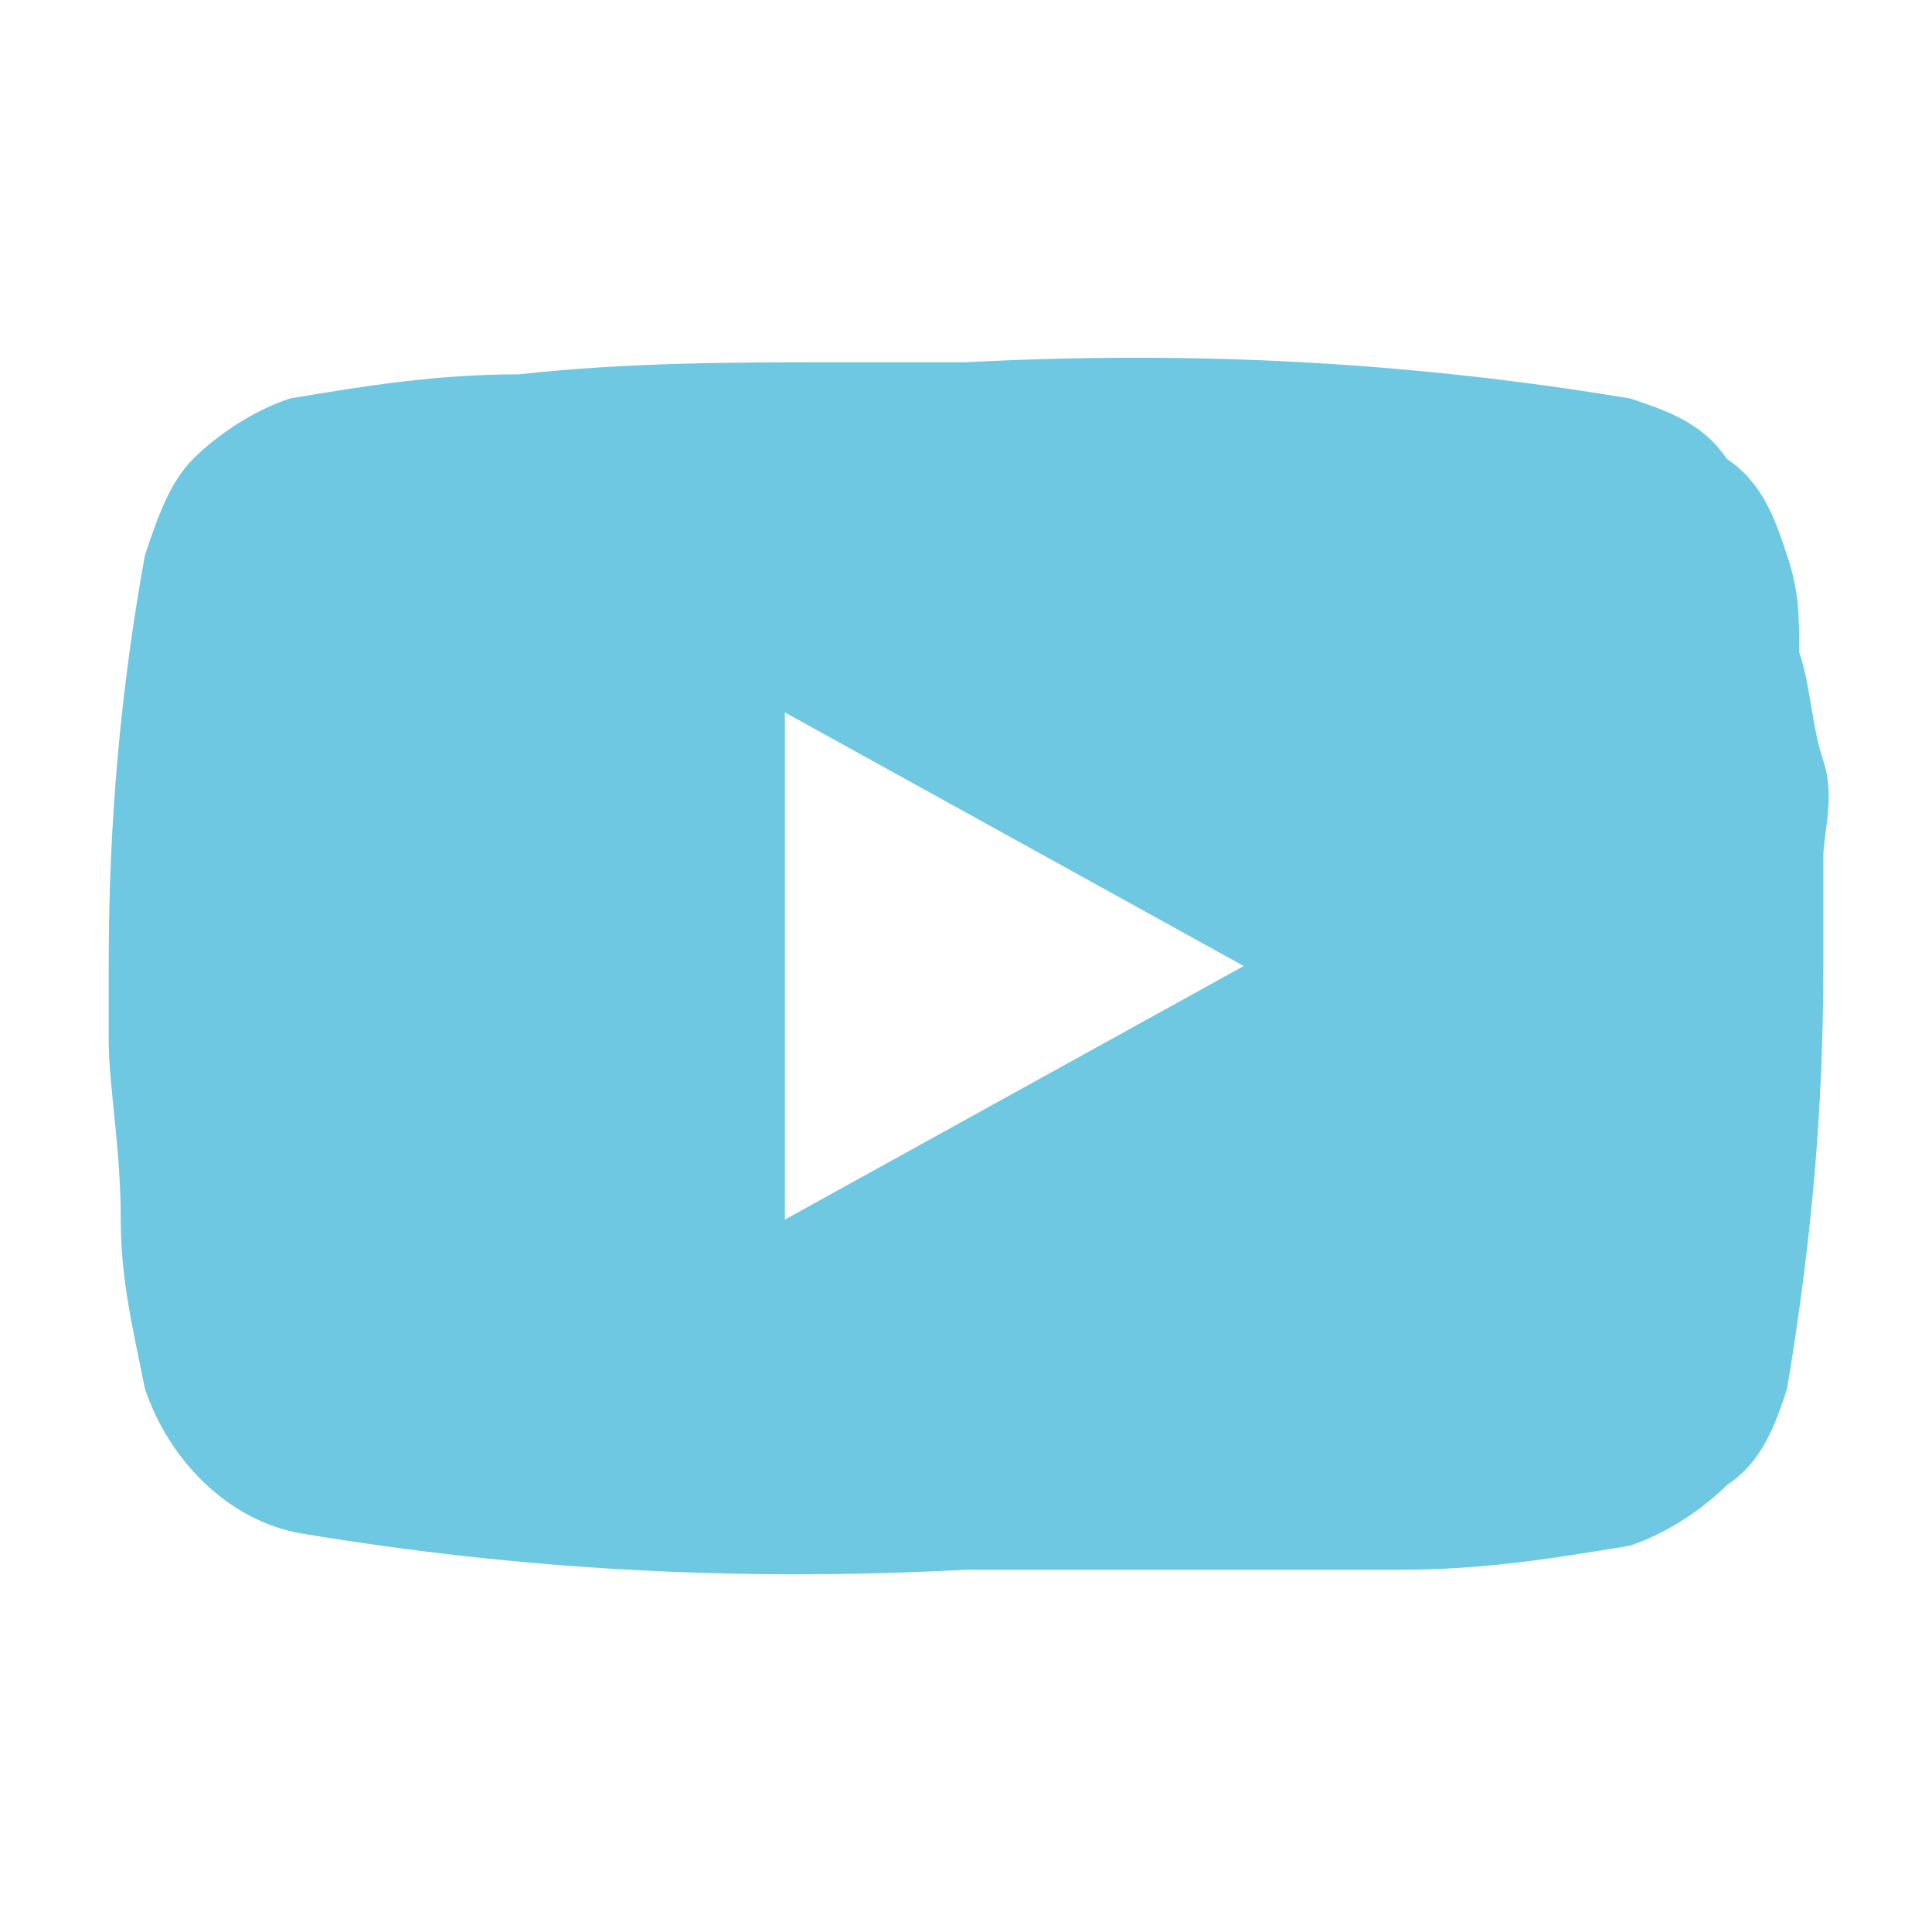 <?xml version="1.0" encoding="utf-8"?>
<!-- Generator: Adobe Illustrator 26.1.0, SVG Export Plug-In . SVG Version: 6.00 Build 0)  -->
<!DOCTYPE svg PUBLIC "-//W3C//DTD SVG 1.1//EN" "http://www.w3.org/Graphics/SVG/1.1/DTD/svg11.dtd">
<svg version="1.1" id="レイヤー_1" xmlns:x="http://ns.adobe.com/Extensibility/1.0/" xmlns:i="http://ns.adobe.com/AdobeIllustrator/10.0/" xmlns:graph="http://ns.adobe.com/Graphs/1.0/"
	 xmlns="http://www.w3.org/2000/svg" xmlns:xlink="http://www.w3.org/1999/xlink" x="0px" y="0px" width="16px" height="16px"
	 viewBox="0 0 16 16" style="enable-background:new 0 0 16 16;" xml:space="preserve">
<style type="text/css">
	.st0{fill:#6EC8E2;}
</style>
<g id="グループ_1367" transform="translate(15089.179 19152.666)">
	<path id="パス_4392" class="st0" d="M-15020-19113.9c1.8,0,2,0,2.7,0c0.4,0,0.8,0.1,1.2,0.2c0.3,0.1,0.6,0.3,0.8,0.5
		s0.4,0.5,0.5,0.8c0.1,0.4,0.2,0.8,0.2,1.2c0,0.7,0,0.9,0,2.7s0,2,0,2.7c0,0.4-0.1,0.8-0.2,1.2c-0.1,0.3-0.3,0.6-0.5,0.8
		c-0.2,0.2-0.5,0.4-0.8,0.5c-0.4,0.1-0.8,0.2-1.2,0.2c-0.7,0-0.9,0-2.7,0s-2,0-2.7,0c-0.4,0-0.8-0.1-1.2-0.2
		c-0.3-0.1-0.6-0.3-0.8-0.5s-0.4-0.5-0.5-0.8c-0.1-0.4-0.2-0.8-0.2-1.2c0-0.7,0-0.9,0-2.7s0-2,0-2.7c0-0.4,0.1-0.8,0.2-1.2
		c0.1-0.3,0.3-0.6,0.5-0.8c0.2-0.2,0.5-0.4,0.8-0.5c0.4-0.1,0.8-0.2,1.2-0.2C-15022-19113.9-15021.8-19113.9-15020-19113.9
		 M-15020-19115.1c-1.8,0-2,0-2.7,0c-0.6,0-1.1,0.1-1.6,0.3c-0.4,0.2-0.8,0.4-1.2,0.8c-0.3,0.3-0.6,0.7-0.8,1.2s-0.3,1.1-0.3,1.6
		c0,0.7,0,0.9,0,2.7s0,2,0,2.8c0,0.6,0.1,1.1,0.3,1.6c0.2,0.4,0.4,0.8,0.8,1.2c0.3,0.3,0.7,0.6,1.2,0.8c0.5,0.2,1.1,0.3,1.6,0.3
		c0.7,0,0.9,0,2.7,0s2,0,2.7,0c0.6,0,1.1-0.1,1.6-0.3c0.4-0.2,0.8-0.4,1.2-0.8c0.3-0.3,0.6-0.7,0.8-1.2s0.3-1.1,0.3-1.6
		c0-0.7,0-0.9,0-2.8s0-2,0-2.7c0-0.6-0.1-1.1-0.3-1.6c-0.2-0.4-0.4-0.8-0.8-1.2c-0.3-0.3-0.7-0.6-1.2-0.8c-0.5-0.2-1.1-0.3-1.6-0.3
		C-15017.9-19115.1-15018.2-19115.1-15020-19115.1z"/>
	<path id="パス_4393" class="st0" d="M-15020-19111.9c-1.9,0-3.4,1.5-3.4,3.4s1.5,3.4,3.4,3.4s3.4-1.5,3.4-3.4
		S-15018.1-19111.9-15020-19111.9z M-15020-19106.2c-1.2,0-2.2-1-2.2-2.2s1-2.2,2.2-2.2l0,0c1.2,0,2.2,1,2.2,2.2l0,0
		C-15017.8-19107.2-15018.8-19106.2-15020-19106.2L-15020-19106.2z"/>
	<circle id="楕円形_470" class="st0" cx="-15016.4" cy="-19112" r="0.8"/>
</g>
<path id="パス_4394" class="st0" d="M96.3,31.3c0,0.1,0,0.2,0,0.4c0,1-0.2,2-0.6,3s-0.9,1.9-1.6,2.7s-1.6,1.5-2.7,2
	s-2.4,0.8-3.6,0.8c-1.6,0-3.2-0.4-4.5-1.3c0.2,0,0.4,0,0.7,0c1.3,0,2.6-0.4,3.7-1.3c-0.6,0-1.2-0.2-1.7-0.6c-0.5-0.4-0.8-0.9-1-1.4
	c0.2,0,0.4,0,0.5,0c0.3,0,0.5,0,0.8-0.1c-0.4-0.1-0.9-0.3-1.2-0.6c-0.4-0.3-0.6-0.6-0.8-1C84.1,33.5,84,33,84,32.6v-0.1
	c0.4,0.2,0.9,0.4,1.3,0.4c-0.8-0.5-1.3-1.5-1.3-2.5c0-0.5,0.1-1,0.4-1.5c0.7,0.9,1.6,1.7,2.7,2.2c1,0.5,2.2,0.8,3.4,0.9
	c0-0.2-0.1-0.4-0.1-0.7c0-0.8,0.3-1.5,0.9-2.1c0.5-0.6,1.3-0.9,2.1-0.9c0.8,0,1.6,0.3,2.2,0.9c0.7-0.1,1.3-0.4,1.9-0.7
	c-0.2,0.7-0.7,1.3-1.3,1.6c0.6-0.1,1.1-0.2,1.7-0.5C97.4,30.4,96.9,30.9,96.3,31.3z"/>
<path id="White" class="st0" d="M44.5-1.3v-6.1h-2v-2.4h2v-1.7c-0.2-1.6,1-3,2.6-3.1c0.2,0,0.3,0,0.5,0c0.6,0,1.2,0,1.8,0.1v2.1
	h-1.3c-1-0.1-1.2,0.4-1.2,1.1v1.5h2.3l-0.3,2.4h-2v6.1L44.5-1.3z"/>
<path id="パス_4395" class="st0" d="M14.8,4.6c0.1,0.3,0.1,0.5,0.1,0.8C15,5.7,15,6,15.1,6.3s0,0.6,0,0.8s0,0.5,0,0.6V8
	c0,1.2-0.1,2.3-0.3,3.5c-0.1,0.3-0.2,0.6-0.5,0.8c-0.2,0.2-0.5,0.4-0.8,0.5c-0.6,0.1-1.2,0.2-1.9,0.2C10.8,13,9.9,13,9.1,13H8
	c-1.9,0.1-3.7,0-5.5-0.3c-0.6-0.1-1.1-0.6-1.3-1.2C1.1,11,1,10.6,1,10.1c0-0.6-0.1-1.1-0.1-1.5V8c0-1.2,0.1-2.3,0.3-3.4
	C1.3,4.3,1.4,4,1.6,3.8c0.2-0.2,0.5-0.4,0.8-0.5c0.6-0.1,1.2-0.2,1.9-0.2C5.2,3,6.1,3,6.9,3H8c1.9-0.1,3.7,0,5.5,0.3
	c0.3,0.1,0.6,0.2,0.8,0.5C14.6,4,14.7,4.3,14.8,4.6z M6.5,10.1L10.3,8L6.5,5.9V10.1z"/>
</svg>
